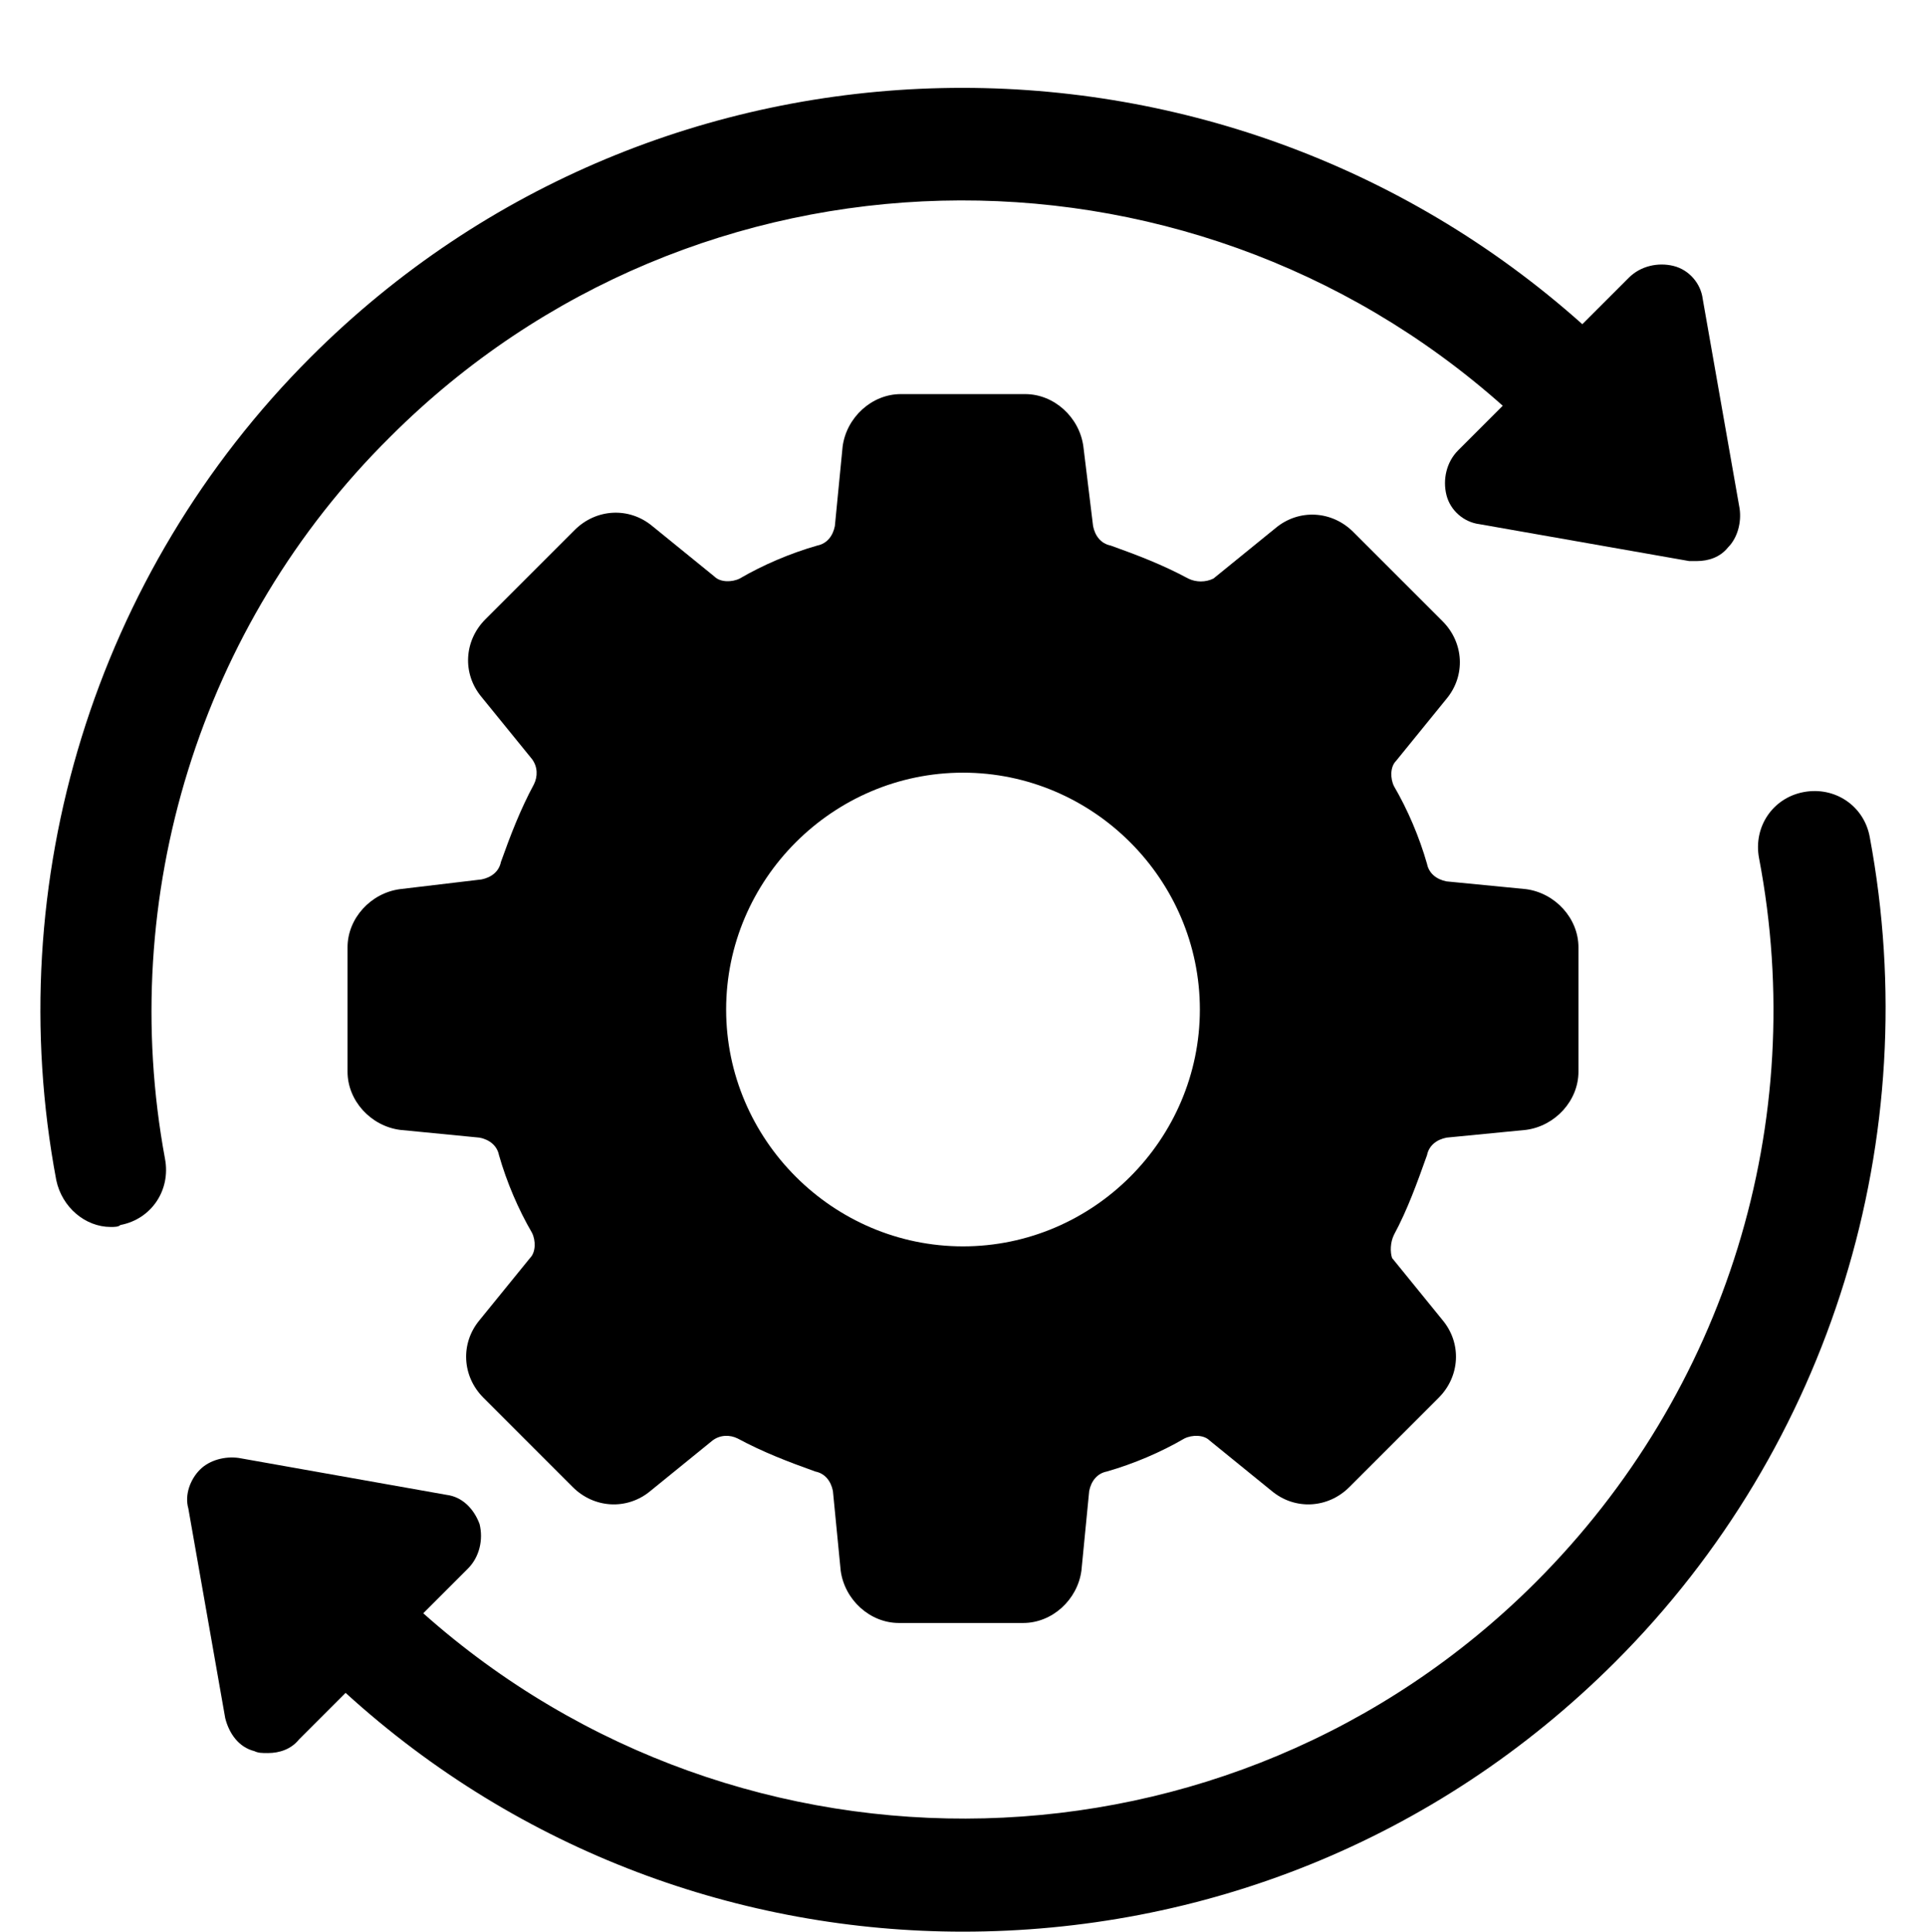 <?xml version="1.0" encoding="UTF-8"?>
<!DOCTYPE svg PUBLIC '-//W3C//DTD SVG 1.0//EN'
          'http://www.w3.org/TR/2001/REC-SVG-20010904/DTD/svg10.dtd'>
<svg height="99.5" preserveAspectRatio="xMidYMid meet" version="1.0" viewBox="0.4 -2.0 99.2 99.5" width="99.2" xmlns="http://www.w3.org/2000/svg" xmlns:xlink="http://www.w3.org/1999/xlink" zoomAndPan="magnify"
><g id="change1_1"
  ><path d="M73.9,57.5c0.1-0.5,0.5-0.8,1-0.9l4.1-0.4c1.5-0.2,2.7-1.5,2.7-3v-6.4c0-1.5-1.2-2.8-2.7-3l-4.1-0.4 c-0.5-0.1-0.9-0.4-1-0.9c-0.4-1.4-1-2.8-1.7-4c-0.2-0.4-0.2-1,0.1-1.3l2.6-3.2c1-1.2,0.9-2.9-0.2-4l-4.6-4.6 c-1.1-1.1-2.8-1.2-4-0.2l-3.2,2.6C62.5,28,62,28,61.6,27.8c-1.3-0.7-2.6-1.2-4-1.7c-0.5-0.1-0.8-0.5-0.9-1L56.2,21 c-0.2-1.5-1.5-2.7-3-2.7h-6.4c-1.5,0-2.8,1.2-3,2.7l-0.4,4.1c-0.1,0.5-0.4,0.9-0.9,1c-1.4,0.4-2.8,1-4,1.7c-0.4,0.2-1,0.2-1.3-0.1 l-3.2-2.6c-1.2-1-2.9-0.9-4,0.2l-4.6,4.6c-1.1,1.1-1.2,2.8-0.2,4l2.6,3.2c0.3,0.4,0.3,0.9,0.1,1.3c-0.7,1.3-1.2,2.6-1.7,4 c-0.1,0.5-0.5,0.8-1,0.9L21,43.8c-1.5,0.2-2.7,1.5-2.7,3v6.4c0,1.5,1.2,2.8,2.7,3l4.1,0.4c0.5,0.1,0.9,0.4,1,0.9 c0.4,1.4,1,2.8,1.7,4c0.2,0.4,0.2,1-0.1,1.3l-2.6,3.2c-1,1.2-0.9,2.9,0.2,4l4.6,4.6c1.1,1.1,2.8,1.2,4,0.2l3.2-2.6 c0.4-0.3,0.9-0.3,1.3-0.1c1.3,0.7,2.6,1.2,4,1.7c0.5,0.1,0.8,0.5,0.9,1l0.4,4.1c0.2,1.5,1.5,2.7,3,2.7h6.4c1.5,0,2.8-1.2,3-2.7 l0.4-4.1c0.1-0.5,0.4-0.9,0.9-1c1.4-0.4,2.8-1,4-1.7c0.4-0.2,1-0.2,1.3,0.1l3.2,2.6c1.2,1,2.9,0.9,4-0.2l4.6-4.6 c1.1-1.1,1.2-2.8,0.2-4l-2.6-3.2C72,62.5,72,62,72.2,61.6C72.9,60.3,73.4,58.9,73.9,57.5z M50,62.2c-6.7,0-12.2-5.5-12.2-12.2 S43.3,37.8,50,37.8c6.7,0,12.2,5.5,12.2,12.2S56.7,62.2,50,62.2z"
    /><path d="M20.5,20.5C36.2,4.8,61.4,4.3,77.8,18.9l-2.3,2.3c-0.6,0.6-0.8,1.5-0.6,2.3c0.2,0.8,0.9,1.4,1.7,1.5l10.8,1.9 c0.1,0,0.3,0,0.4,0c0.6,0,1.2-0.2,1.6-0.7c0.5-0.5,0.7-1.3,0.6-2l-1.9-10.8c-0.1-0.8-0.7-1.5-1.5-1.7c-0.8-0.2-1.7,0-2.3,0.6 l-2.4,2.4C63.2-2,34.4-1.6,16.4,16.4c-11.1,11.1-16,27-13.1,42.4c0.3,1.4,1.5,2.4,2.8,2.4c0.2,0,0.4,0,0.5-0.1 c1.6-0.3,2.6-1.8,2.3-3.4C6.4,44.2,10.7,30.2,20.5,20.5z"
    /><path d="M96.7,41.1c-0.3-1.6-1.8-2.6-3.4-2.3c-1.6,0.3-2.6,1.8-2.3,3.4c2.6,13.6-1.7,27.5-11.5,37.3c-15.7,15.7-40.9,16.2-57.3,1.6 l2.3-2.3c0.6-0.6,0.8-1.5,0.6-2.3c-0.3-0.8-0.9-1.4-1.7-1.5l-10.7-1.9c-0.7-0.1-1.5,0.1-2,0.6c-0.5,0.5-0.8,1.3-0.6,2l1.9,10.8 c0.2,0.8,0.7,1.5,1.5,1.7c0.2,0.1,0.4,0.1,0.7,0.1c0.6,0,1.2-0.2,1.6-0.7l2.4-2.4c9,8.2,20.4,12.3,31.8,12.3 c12.2,0,24.3-4.6,33.6-13.9C94.7,72.5,99.6,56.6,96.7,41.1z"
  /></g
></svg
>
